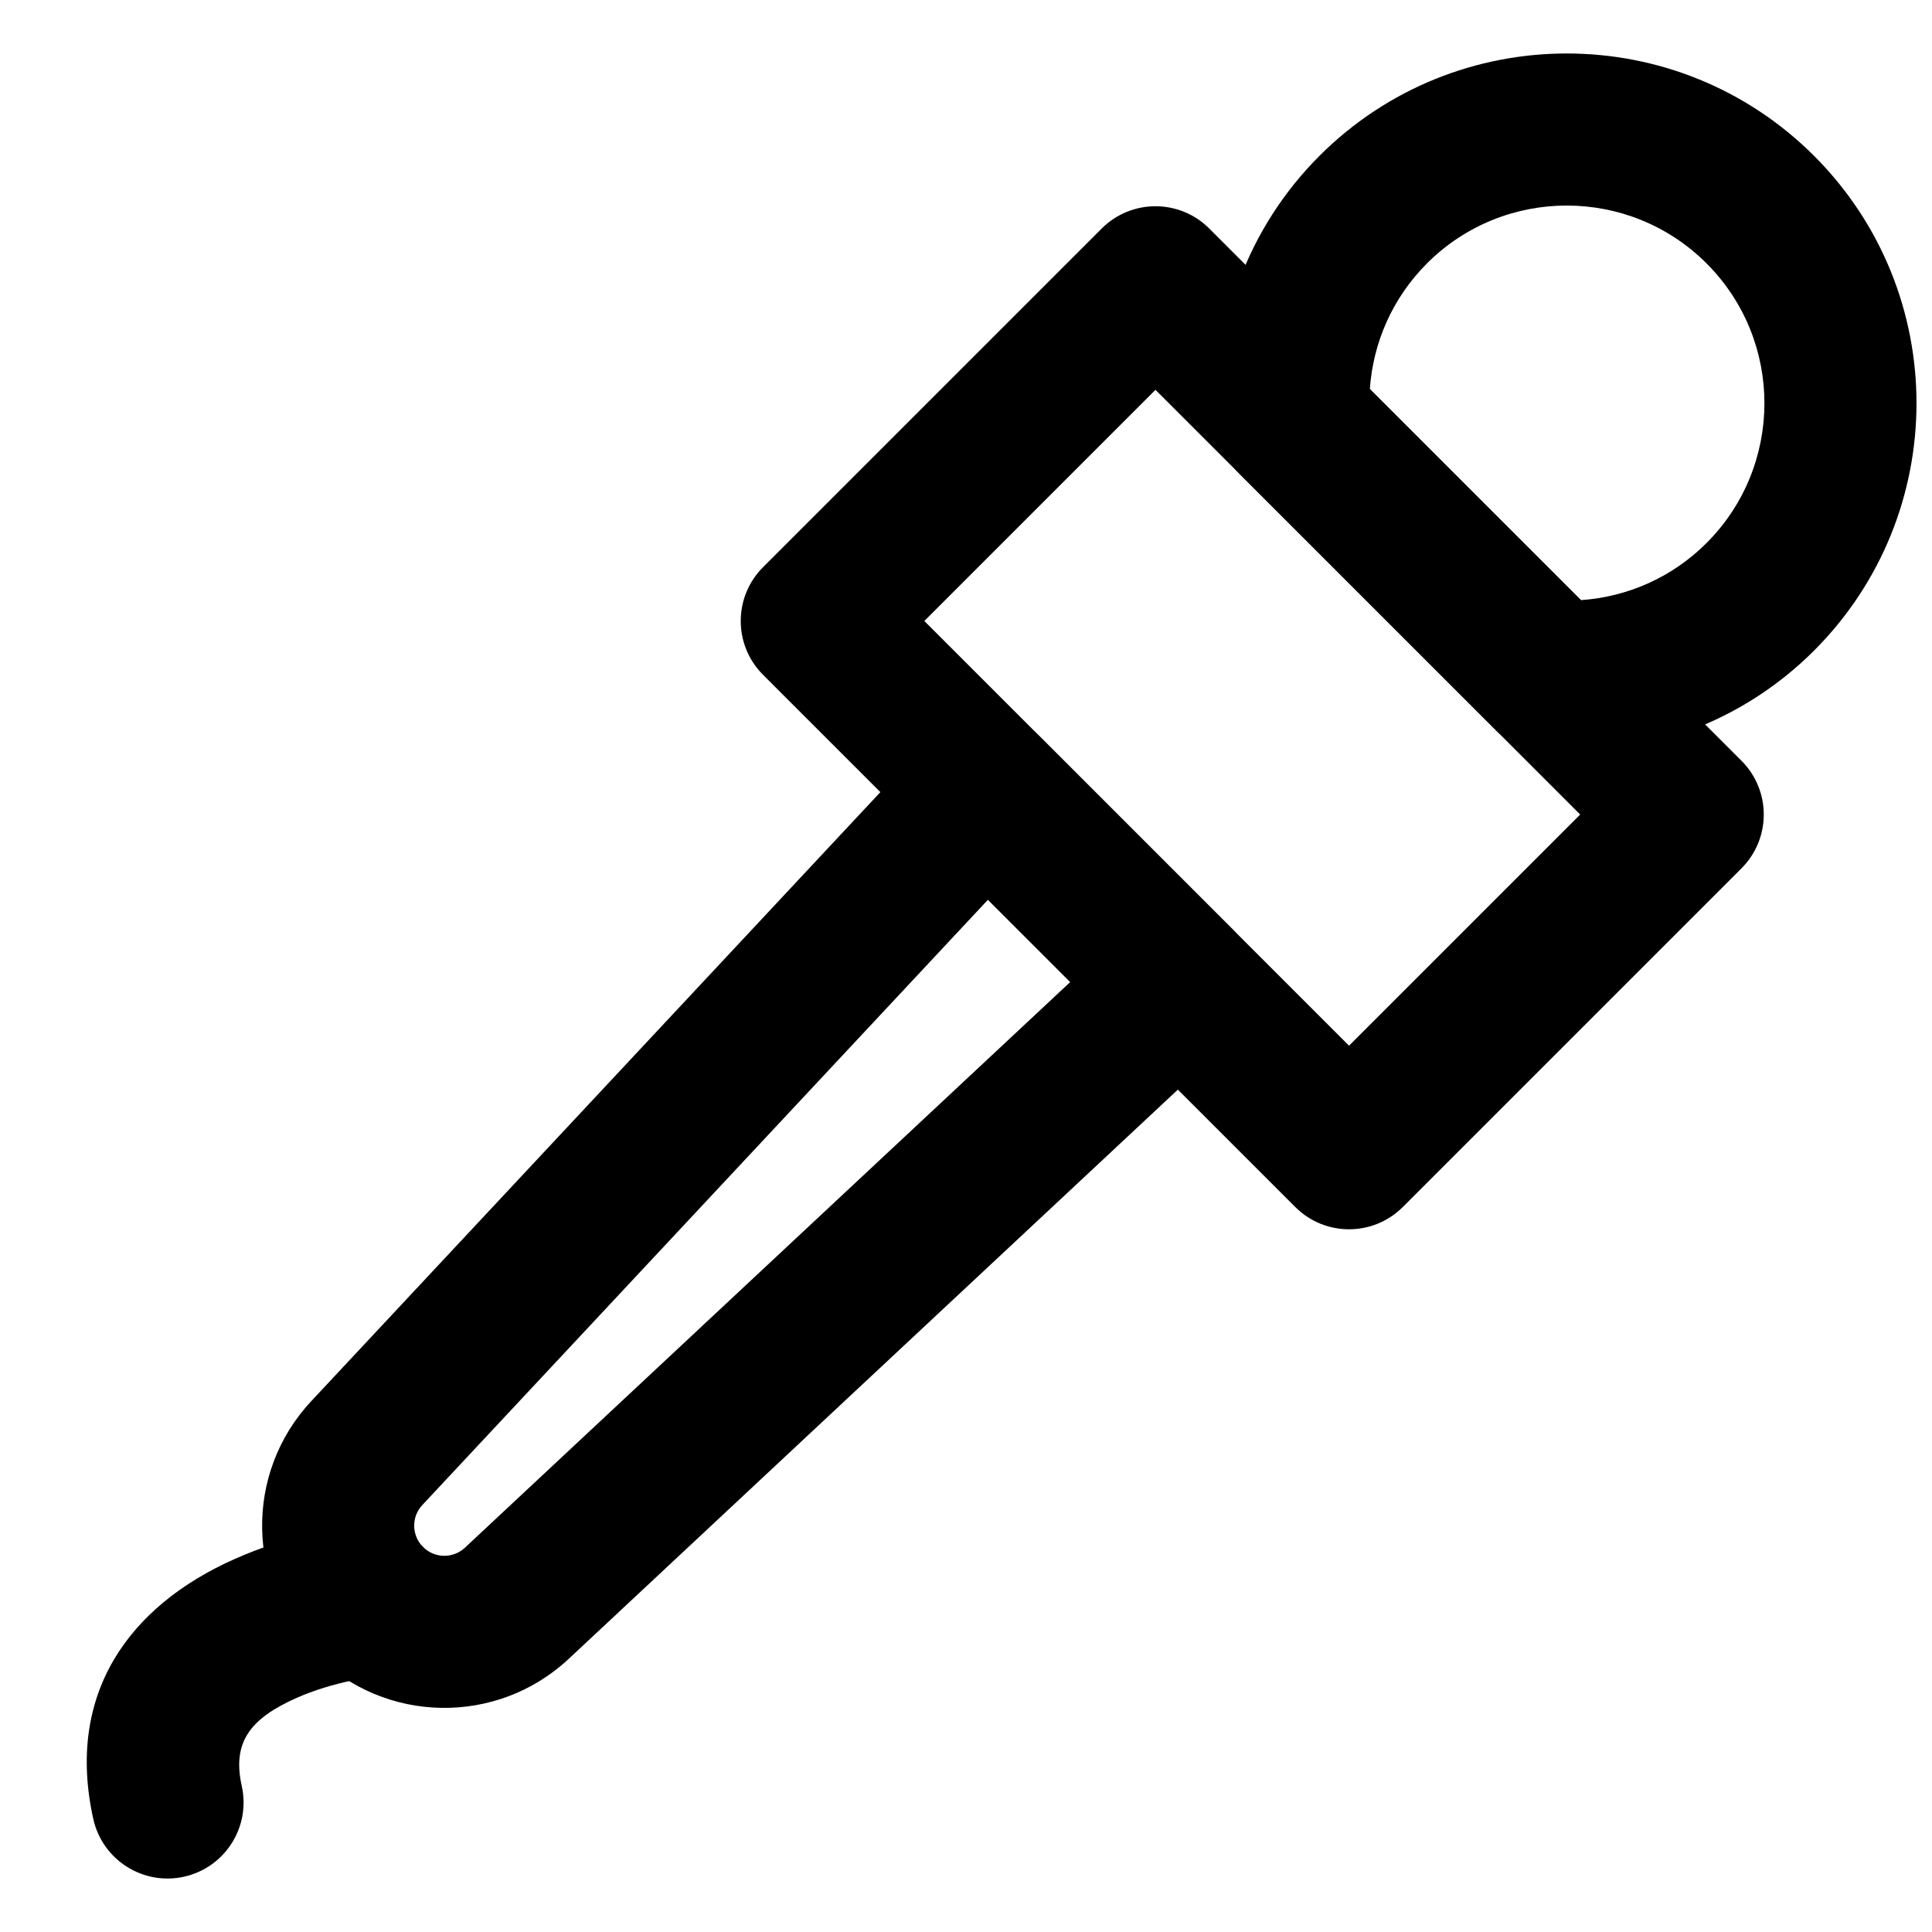<?xml version="1.0" encoding="UTF-8"?>
<!-- Uploaded to: ICON Repo, www.iconrepo.com, Generator: ICON Repo Mixer Tools -->
<svg width="800px" height="800px" version="1.1" viewBox="144 144 512 512" xmlns="http://www.w3.org/2000/svg">
 <defs>
  <clipPath id="a">
   <path d="m466 158h185.9v186h-185.9z"/>
  </clipPath>
 </defs>
 <path d="m388.96 308.57 61.258-61.258 112.55 112.55-61.258 61.258zm98.297 155.3c7.867 7.871 20.629 7.871 28.5 0l89.758-89.758c7.867-7.871 7.867-20.629 0-28.5l-141.05-141.05c-7.871-7.871-20.629-7.871-28.5 0l-89.758 89.758c-7.871 7.871-7.871 20.629 0 28.5z" fill-rule="evenodd"/>
 <path d="m405.82 382.44 21.809 21.805-160.42 149.91c-3.141 2.938-8.062 2.852-11.105-0.191-3.043-3.043-3.129-7.965-0.191-11.105zm-111.09 201.16 175.65-164.14c8.328-7.781 8.547-20.914 0.488-28.973l-51.285-51.289c-8.059-8.059-21.195-7.836-28.977 0.492l-164.14 175.65c-17.773 19.02-17.266 48.719 1.141 67.125s48.105 18.914 67.125 1.137z" fill-rule="evenodd"/>
 <g clip-path="url(#a)">
  <path d="m472.64 269.73 67.691 67.691c3.469 3.469 8.086 5.555 12.98 5.863 26.418 1.672 52.398-7.836 71.445-26.879 36.18-36.211 36.18-94.891 0.004-131.09-36.215-36.188-94.895-36.188-131.1-0.008-19.055 19.078-28.555 45.039-26.883 71.449 0.309 4.894 2.391 9.508 5.859 12.977zm49.527-55.93c20.453-20.438 53.629-20.438 74.094 0.012 20.441 20.457 20.441 53.633-0.012 74.098-9.043 9.043-20.84 14.27-33.297 15.133l-55.93-55.93c0.863-12.453 6.09-24.246 15.145-33.312z" fill-rule="evenodd"/>
 </g>
 <path d="m240.02 548.14c-8.816 0.809-21.012 3.352-33.629 8.922-28.469 12.578-44.992 36.035-37.668 68.984 2.414 10.863 13.18 17.715 24.043 15.301 10.867-2.414 17.715-13.18 15.301-24.047-2.531-11.391 1.973-17.785 14.613-23.371 4.559-2.012 9.641-3.547 14.75-4.609 3.035-0.633 5.277-0.949 6.266-1.043 11.086-1.012 19.246-10.82 18.23-21.906-1.012-11.082-10.82-19.242-21.906-18.23z" fill-rule="evenodd"/>
</svg>